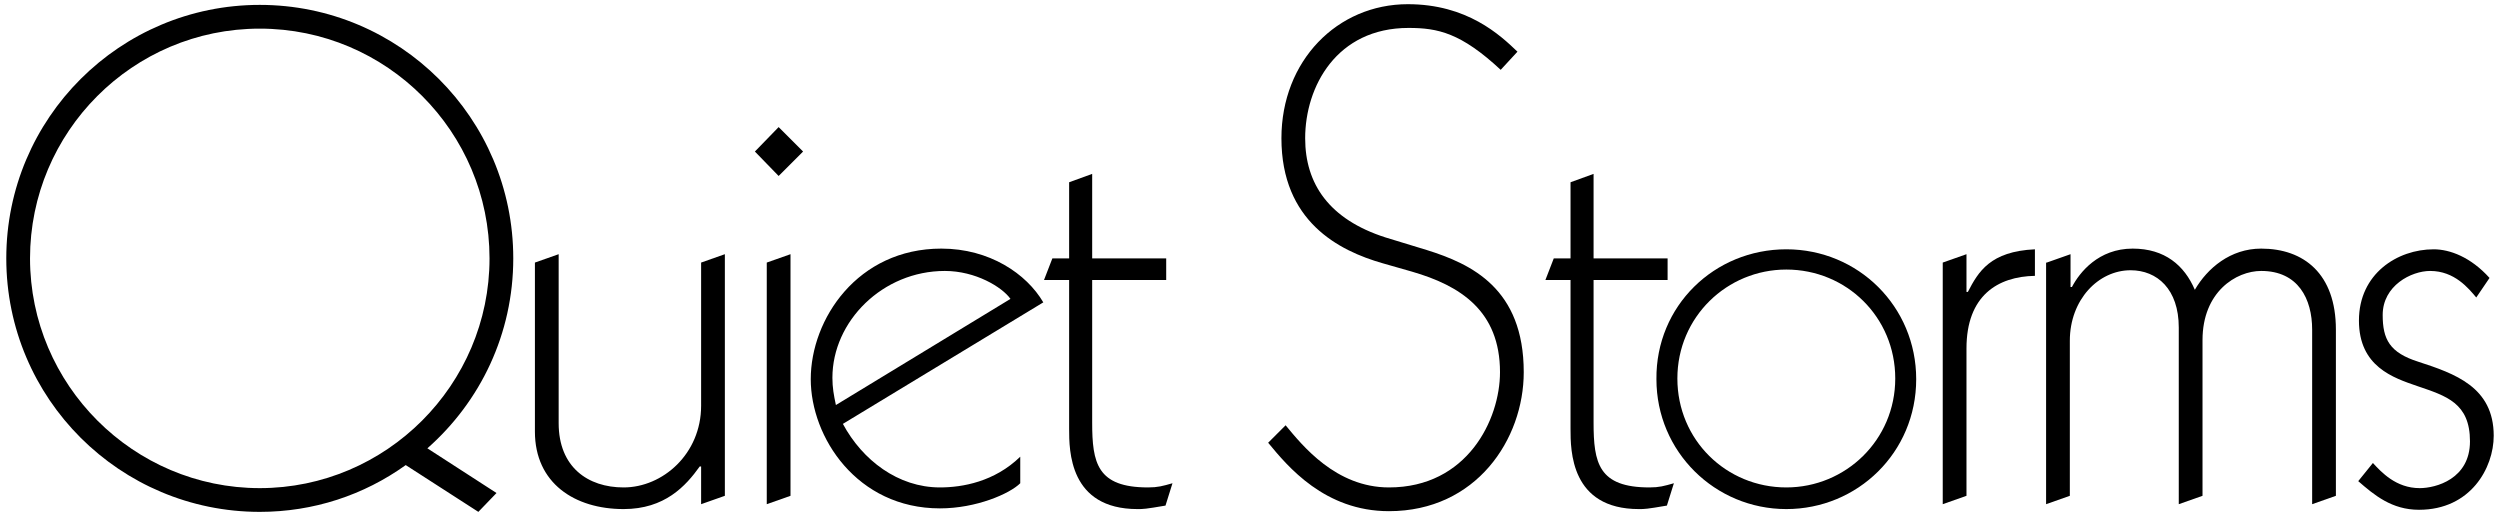 <?xml version="1.0" encoding="utf-8"?>
<!-- Generator: Adobe Illustrator 21.1.0, SVG Export Plug-In . SVG Version: 6.00 Build 0)  -->
<svg version="1.1" id="Layer_1" xmlns="http://www.w3.org/2000/svg" xmlns:xlink="http://www.w3.org/1999/xlink" x="0px" y="0px"
	 viewBox="0 0 358 74" style="enable-background:new 0 0 358 74;" xml:space="preserve">
<g>
	<path d="M68.5,73.3l-10.4-6.7c-6,4.3-13.2,6.7-20.9,6.7C17.2,73.3,0.9,57.1,0.9,37S17.2,0.7,37.2,0.7S73.5,16.9,73.5,37
		c0,10.8-4.7,20.5-12.3,27.2l9.9,6.4L68.5,73.3z M37.2,69.9c18.1,0,32.9-14.8,32.9-32.9S55.4,4.1,37.2,4.1S4.3,18.9,4.3,37
		S19.1,69.9,37.2,69.9z"/>
	<path d="M103.8,71l-3.4,1.2v-5.4h-0.2c-2,2.8-5,6.1-10.9,6.1c-7,0-12.7-3.7-12.7-11.1V37.6l3.4-1.2v24.2c0,6.3,4.2,9.2,9.3,9.2
		c5.6,0,11.1-4.8,11.1-11.7V37.6l3.4-1.2V71z"/>
	<path d="M111.5,18.2l3.5,3.5l-3.5,3.5l-3.4-3.5L111.5,18.2z M113.2,71l-3.4,1.2V37.6l3.4-1.2V71z"/>
	<path d="M120.7,60.7c2.8,5.2,7.9,9.1,13.9,9.1c3.2,0,7.8-0.8,11.5-4.4v3.8c-1.5,1.5-6.3,3.6-11.5,3.6c-11.9,0-18.5-10.2-18.5-18.5
		c0-8.6,6.7-18.7,18.7-18.7c6.9,0,12.2,3.6,14.6,7.7L120.7,60.7z M144.7,42.8c-1.2-1.7-5-4-9.4-4c-8.9,0-16.1,7.2-16.1,15.3
		c0,1.4,0.2,2.5,0.5,3.9L144.7,42.8z"/>
	<path d="M156.4,24.9V37H167v3.1h-10.6v20.4c0,5.8,0.7,9.3,8,9.3c1.4,0,2.1-0.2,3.5-0.6l-1,3.2c-2.9,0.5-3.2,0.5-4,0.5
		c-9.8,0-9.8-8.4-9.8-11.5V40.1h-3.6l1.2-3.1h2.4V26.1L156.4,24.9z"/>
	<path d="M214.9,10c-5.7-5.3-9-6-13.2-6c-10.3,0-14.8,8.4-14.8,15.8c0,6.5,3.4,11.6,11.5,14.2l5.9,1.8c6.4,2,13.9,5.5,13.9,17.5
		c0,9.6-6.8,19.9-19.3,19.9c-9.2,0-14.5-6.4-17.3-9.8l2.5-2.5c2.4,2.9,7.2,8.9,14.8,8.9c11.2,0,15.9-9.7,15.9-16.5
		c0-8.8-5.7-12.4-12.6-14.4l-4.2-1.2c-6.3-1.8-14.5-6-14.5-17.9c0-11.1,8-19.2,18.1-19.2c8.5,0,13.2,4.4,15.7,6.8L214.9,10z"/>
	<path d="M228.2,24.9V37h10.6v3.1h-10.6v20.4c0,5.8,0.7,9.3,8,9.3c1.4,0,2.1-0.2,3.5-0.6l-1,3.2c-2.9,0.5-3.2,0.5-4,0.5
		c-9.8,0-9.8-8.4-9.8-11.5V40.1h-3.6l1.2-3.1h2.4V26.1L228.2,24.9z"/>
	<path d="M255.8,35.7c10.3,0,18.6,8.2,18.6,18.6c0,10.5-8.4,18.6-18.6,18.6s-18.6-8.2-18.6-18.6C237.1,43.8,245.5,35.7,255.8,35.7z
		 M255.8,69.8c8.5,0,15.6-6.8,15.6-15.6s-7-15.6-15.6-15.6c-8.5,0-15.6,6.8-15.6,15.6S247.2,69.8,255.8,69.8z"/>
	<path d="M278.2,37.6l3.4-1.2v5.4h0.2c1.5-2.9,3.2-5.8,9.6-6.1v3.8c-5.3,0.1-9.8,2.8-9.8,10.4V71l-3.4,1.2V37.6z"/>
	<path d="M293.1,37.6l3.4-1.2v4.7h0.2c1.1-2.1,3.8-5.5,8.7-5.5c4.6,0,7.4,2.4,8.9,5.9c1.8-3.1,5.1-5.9,9.5-5.9
		c6.1,0,10.7,3.6,10.7,11.6V71l-3.4,1.2v-25c0-4.4-2-8.4-7.3-8.4c-3.6,0-8.4,3-8.4,9.9V71l-3.4,1.2V46.9c0-5.5-3.1-8.2-6.9-8.2
		c-4.6,0-8.7,4.2-8.7,10.1V71l-3.4,1.2V37.6z"/>
	<path d="M354.6,42.6c-1.1-1.3-3.1-3.8-6.6-3.8c-2.7,0-6.8,2.1-6.8,6.3c0,3.5,1,5.4,5.1,6.7c5.2,1.7,10.8,3.6,10.8,10.6
		c0,4.6-3.3,10.6-10.7,10.6c-3.9,0-6.4-2.1-8.7-4.1l2.1-2.6c1.2,1.3,3.3,3.6,6.7,3.6c2.3,0,7.2-1.3,7.2-6.7c0-5.5-3.4-6.5-7.5-7.9
		c-3.5-1.2-8.4-2.8-8.4-9.4c0-6.7,5.5-10.2,10.7-10.2c2.3,0,5.3,1.1,8,4.1L354.6,42.6z"/>
</g>
</svg>
